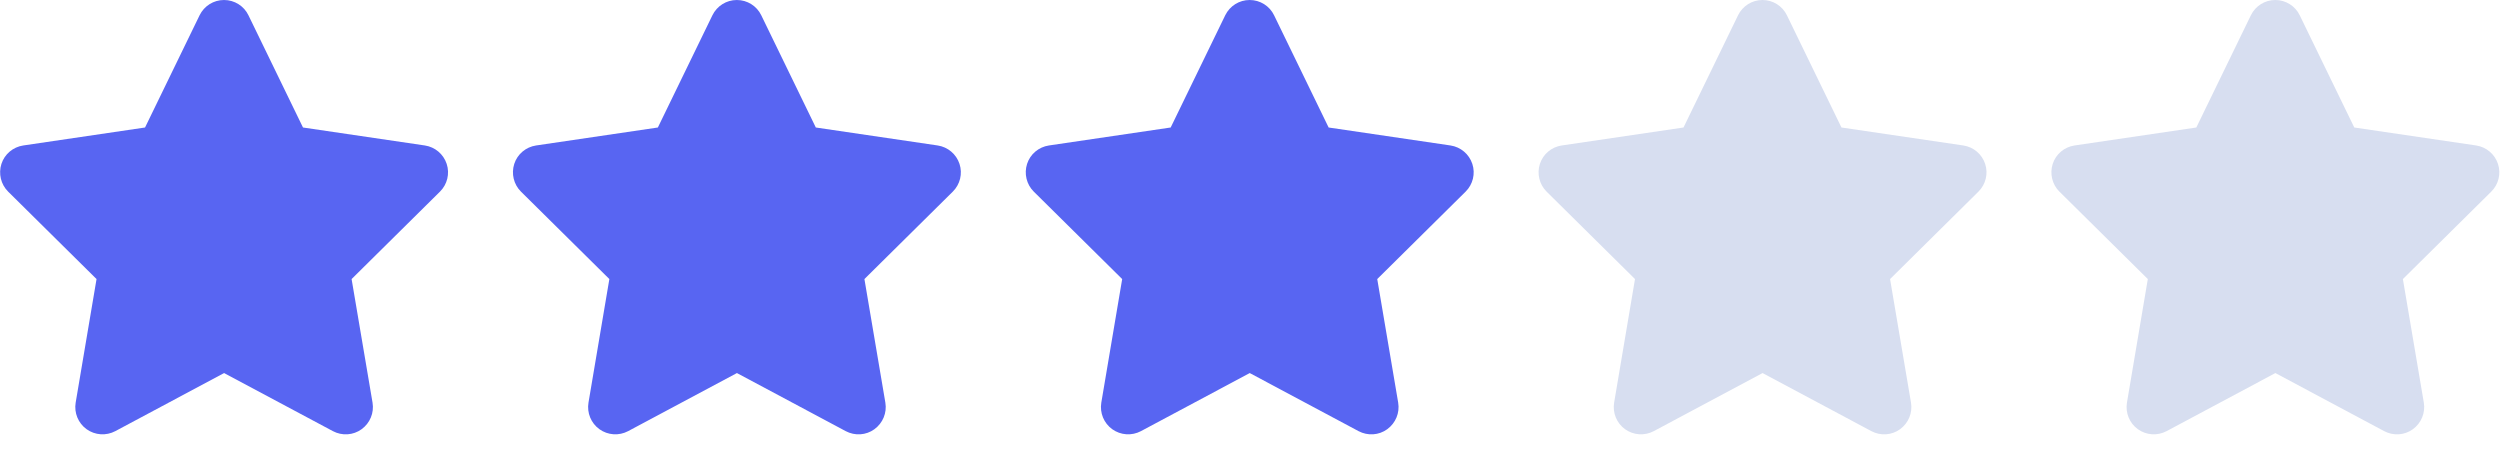 <?xml version="1.0" encoding="UTF-8"?>
<svg width="117px" height="21px" viewBox="0 0 117 21" version="1.1" xmlns="http://www.w3.org/2000/svg" xmlns:xlink="http://www.w3.org/1999/xlink">
    <title>3_stars</title>
    <g id="Icons" stroke="none" stroke-width="1" fill="none" fill-rule="evenodd">
        <g id="Other" transform="translate(-69, -506)" fill-rule="nonzero">
            <g id="3_stars" transform="translate(69, 506)">
                <g id="star-solid-active" fill="#5865F2">
                    <path d="M11.627,0.715 C11.417,0.278 10.972,0 10.484,0 C9.996,0 9.555,0.278 9.341,0.715 L6.788,5.967 L1.088,6.808 C0.611,6.88 0.214,7.213 0.067,7.67 C-0.079,8.126 0.04,8.63 0.381,8.968 L4.518,13.06 L3.541,18.844 C3.462,19.321 3.66,19.805 4.053,20.087 C4.446,20.369 4.966,20.405 5.395,20.178 L10.488,17.459 L15.581,20.178 C16.01,20.405 16.53,20.373 16.923,20.087 C17.316,19.801 17.515,19.321 17.435,18.844 L16.455,13.06 L20.591,8.968 C20.933,8.63 21.056,8.126 20.905,7.67 C20.754,7.213 20.361,6.88 19.884,6.808 L14.18,5.967 L11.627,0.715 Z" id="Path"></path>
                </g>
                <g id="star-solid-active" transform="translate(24, 0)" fill="#5865F2">
                    <path d="M11.627,0.715 C11.417,0.278 10.972,0 10.484,0 C9.996,0 9.555,0.278 9.341,0.715 L6.788,5.967 L1.088,6.808 C0.611,6.88 0.214,7.213 0.067,7.67 C-0.079,8.126 0.04,8.63 0.381,8.968 L4.518,13.06 L3.541,18.844 C3.462,19.321 3.66,19.805 4.053,20.087 C4.446,20.369 4.966,20.405 5.395,20.178 L10.488,17.459 L15.581,20.178 C16.01,20.405 16.53,20.373 16.923,20.087 C17.316,19.801 17.515,19.321 17.435,18.844 L16.455,13.06 L20.591,8.968 C20.933,8.63 21.056,8.126 20.905,7.67 C20.754,7.213 20.361,6.88 19.884,6.808 L14.18,5.967 L11.627,0.715 Z" id="Path"></path>
                </g>
                <g id="star-solid-active" transform="translate(48, 0)" fill="#5865F2">
                    <path d="M11.627,0.715 C11.417,0.278 10.972,0 10.484,0 C9.996,0 9.555,0.278 9.341,0.715 L6.788,5.967 L1.088,6.808 C0.611,6.88 0.214,7.213 0.067,7.67 C-0.079,8.126 0.04,8.63 0.381,8.968 L4.518,13.06 L3.541,18.844 C3.462,19.321 3.66,19.805 4.053,20.087 C4.446,20.369 4.966,20.405 5.395,20.178 L10.488,17.459 L15.581,20.178 C16.01,20.405 16.53,20.373 16.923,20.087 C17.316,19.801 17.515,19.321 17.435,18.844 L16.455,13.06 L20.591,8.968 C20.933,8.63 21.056,8.126 20.905,7.67 C20.754,7.213 20.361,6.88 19.884,6.808 L14.18,5.967 L11.627,0.715 Z" id="Path"></path>
                </g>
                <g id="star-solid-inactive" transform="translate(72, 0)" fill="#D7DEF0">
                    <path d="M11.627,0.715 C11.417,0.278 10.972,0 10.484,0 C9.996,0 9.555,0.278 9.341,0.715 L6.788,5.967 L1.088,6.808 C0.611,6.88 0.214,7.213 0.067,7.67 C-0.079,8.126 0.04,8.63 0.381,8.968 L4.518,13.06 L3.541,18.844 C3.462,19.321 3.66,19.805 4.053,20.087 C4.446,20.369 4.966,20.405 5.395,20.178 L10.488,17.459 L15.581,20.178 C16.01,20.405 16.53,20.373 16.923,20.087 C17.316,19.801 17.515,19.321 17.435,18.844 L16.455,13.06 L20.591,8.968 C20.933,8.63 21.056,8.126 20.905,7.67 C20.754,7.213 20.361,6.88 19.884,6.808 L14.18,5.967 L11.627,0.715 Z" id="Path"></path>
                </g>
                <g id="star-solid-inactive" transform="translate(96, 0)" fill="#D7DEF0">
                    <path d="M11.627,0.715 C11.417,0.278 10.972,0 10.484,0 C9.996,0 9.555,0.278 9.341,0.715 L6.788,5.967 L1.088,6.808 C0.611,6.88 0.214,7.213 0.067,7.67 C-0.079,8.126 0.04,8.63 0.381,8.968 L4.518,13.06 L3.541,18.844 C3.462,19.321 3.66,19.805 4.053,20.087 C4.446,20.369 4.966,20.405 5.395,20.178 L10.488,17.459 L15.581,20.178 C16.01,20.405 16.53,20.373 16.923,20.087 C17.316,19.801 17.515,19.321 17.435,18.844 L16.455,13.06 L20.591,8.968 C20.933,8.63 21.056,8.126 20.905,7.67 C20.754,7.213 20.361,6.88 19.884,6.808 L14.18,5.967 L11.627,0.715 Z" id="Path"></path>
                </g>
            </g>
        </g>
    </g>
</svg>